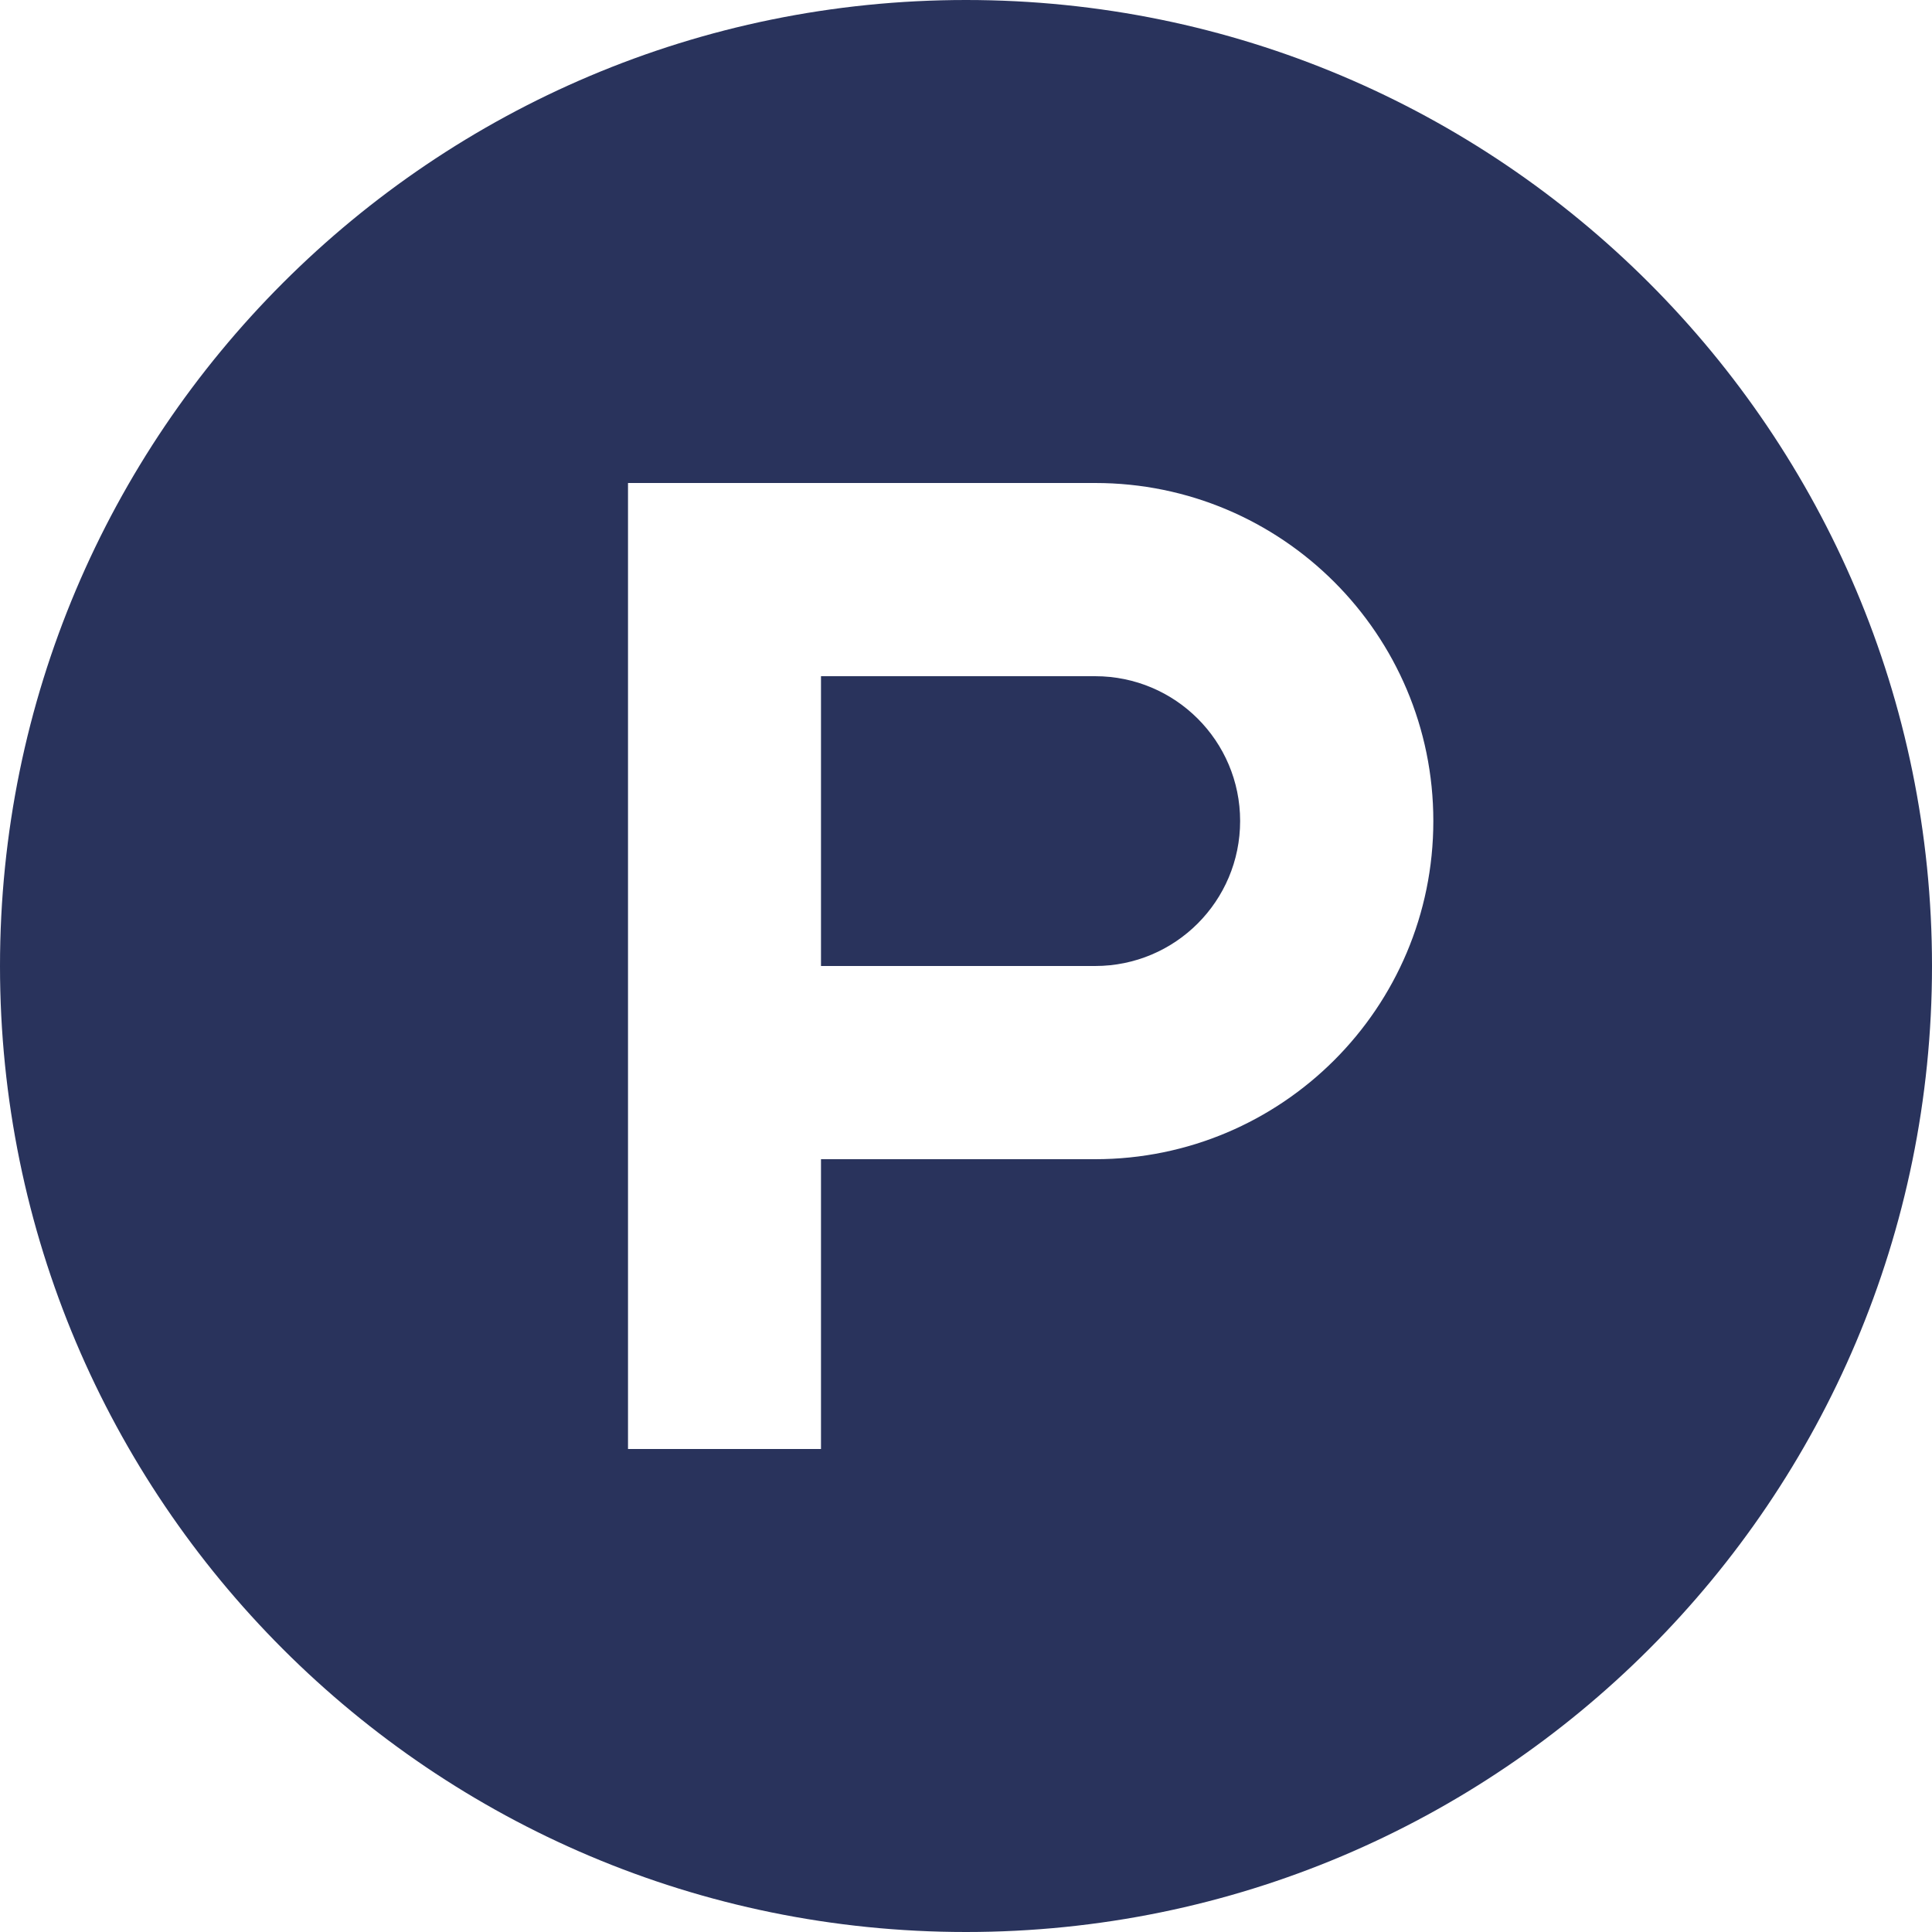 <svg width="18" height="18" viewBox="0 0 18 18" fill="none" xmlns="http://www.w3.org/2000/svg">
<path d="M10.203 6.3H7.649V9H10.203C10.949 9 11.554 8.396 11.554 7.649C11.554 6.904 10.95 6.3 10.203 6.3ZM9 0C4.029 0 0 4.029 0 9C0 13.971 4.029 18 9 18C13.971 18 18 13.971 18 9C18 4.029 13.971 0 9 0ZM10.203 10.8H7.649V13.5H5.851V4.5H10.204C11.943 4.5 13.354 5.91 13.354 7.649C13.354 9.39 11.943 10.8 10.203 10.8Z" fill="#29335C"/>
</svg>
